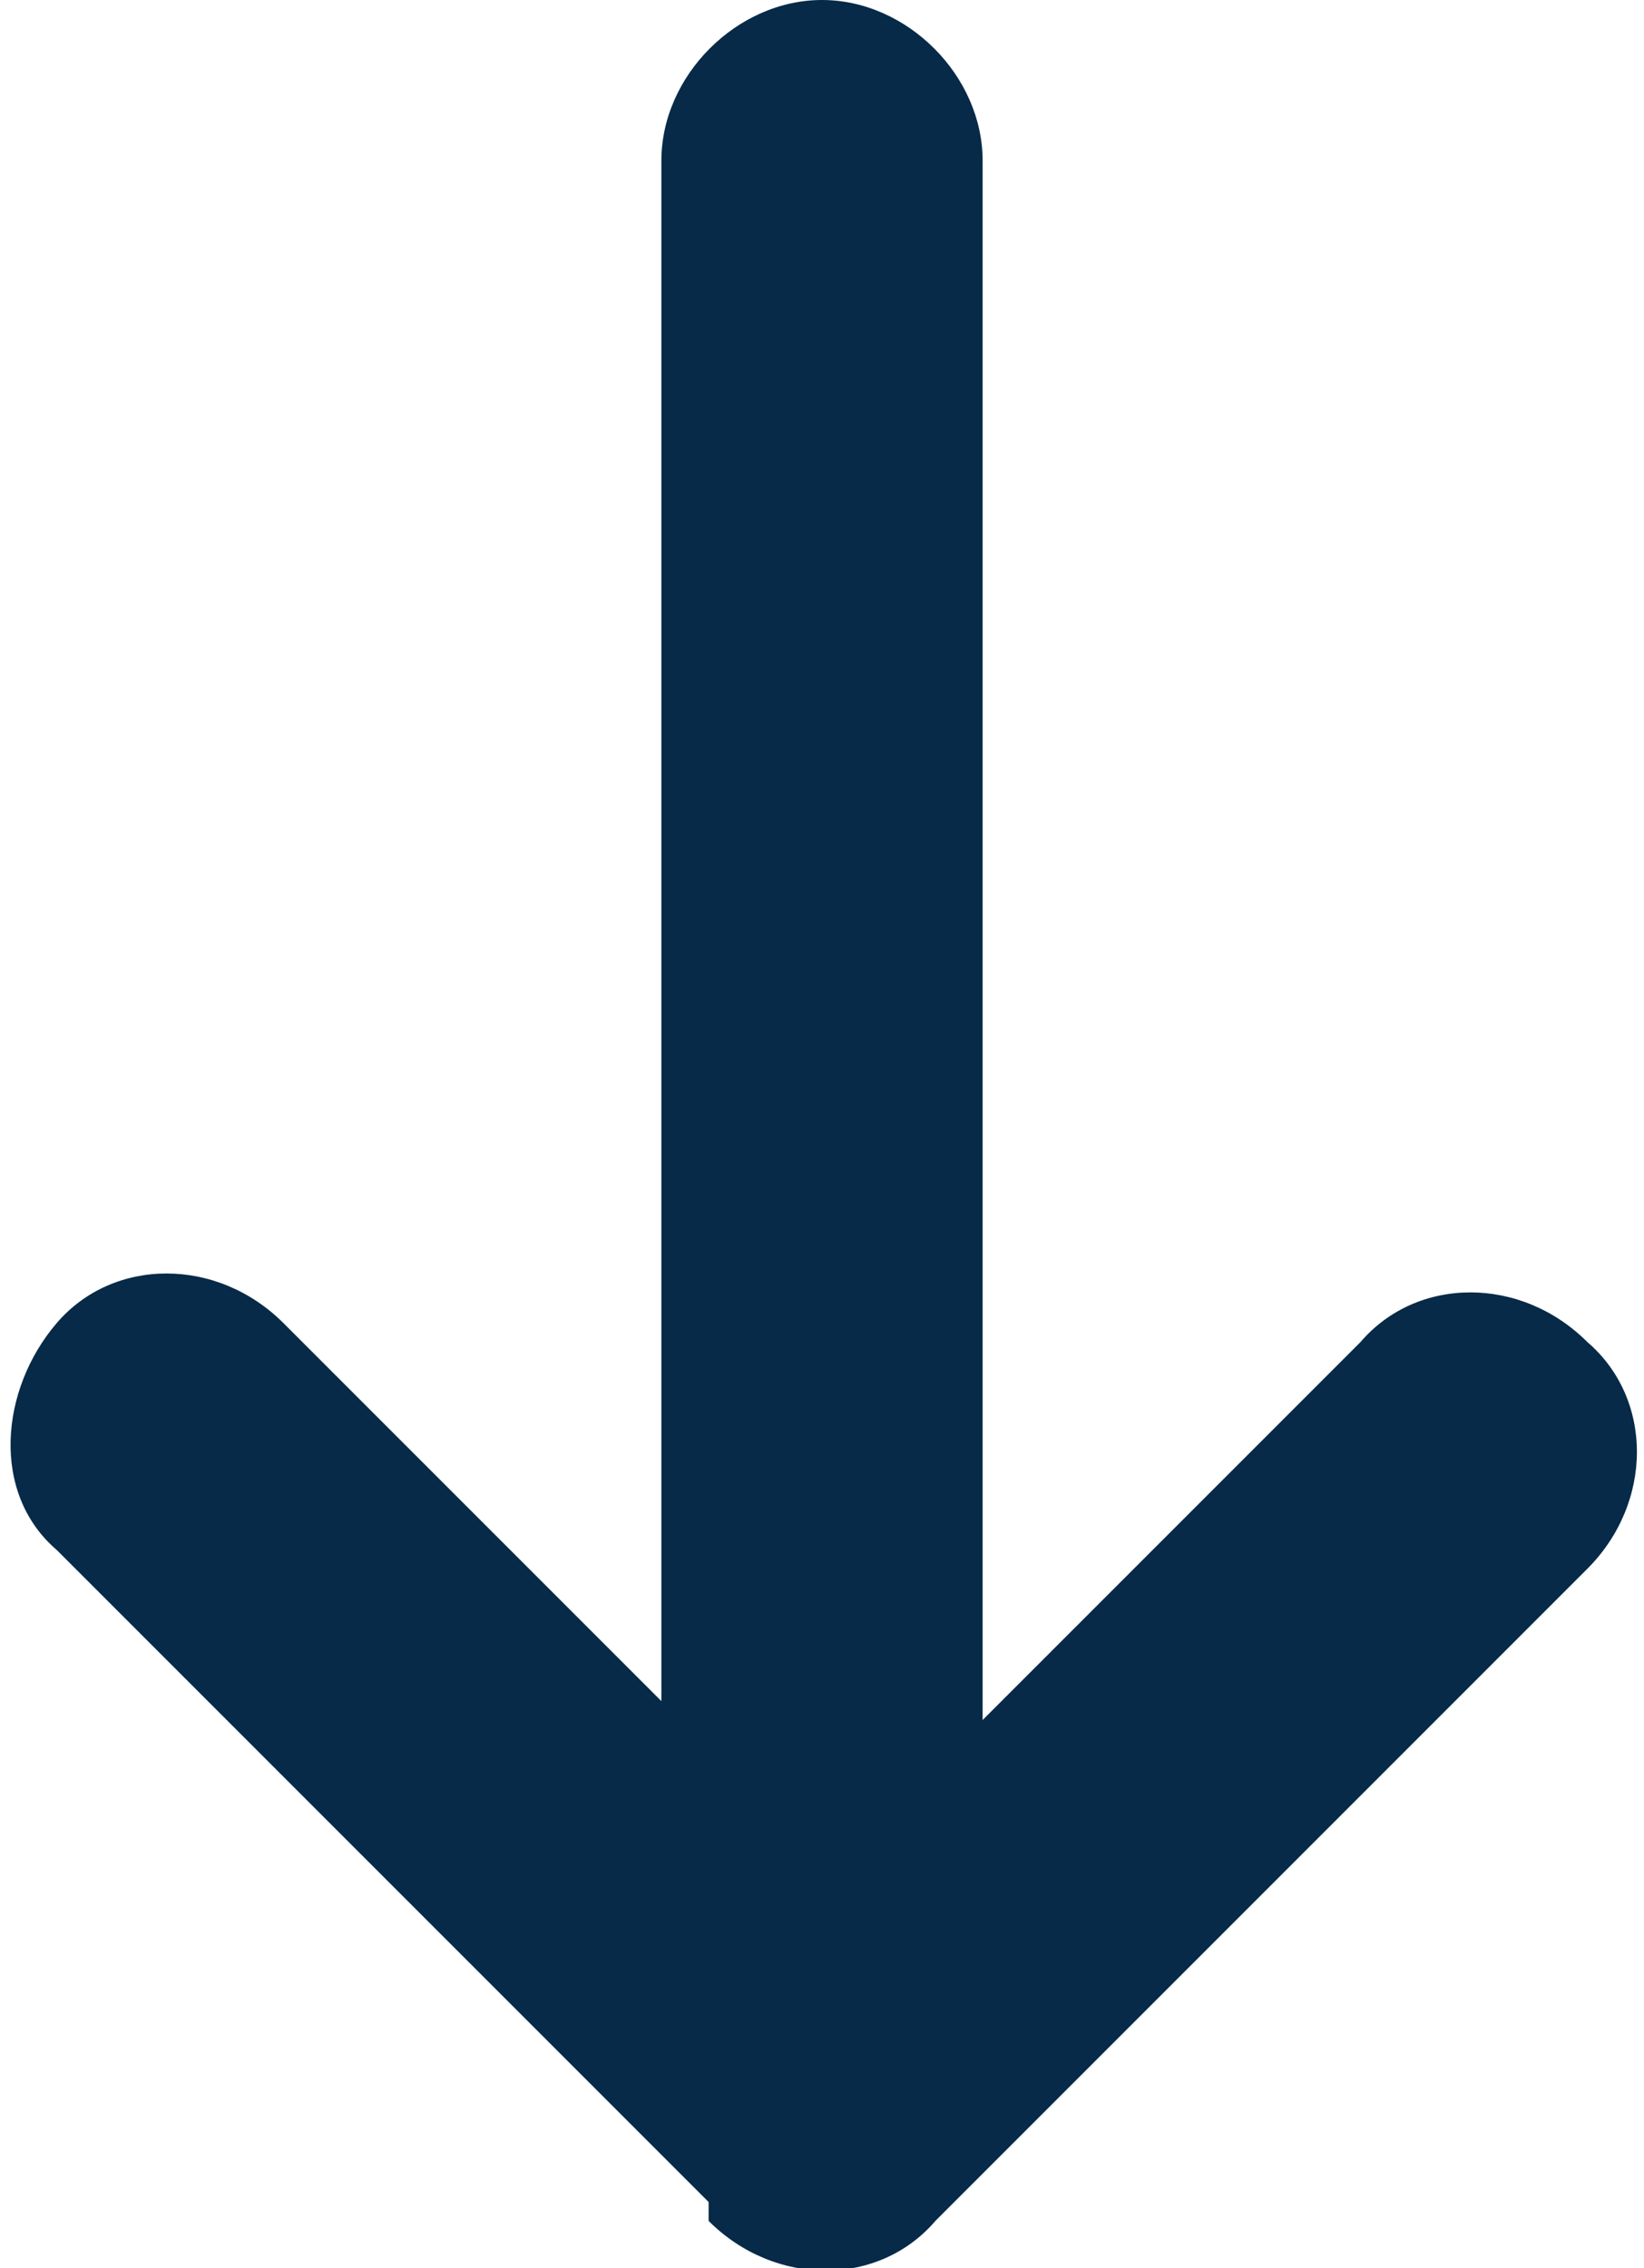 <?xml version="1.0" encoding="UTF-8"?>
<svg id="Layer_1" xmlns="http://www.w3.org/2000/svg" width="17.4" height="24" version="1.1" viewBox="0 0 17.4 24">
  <!-- Generator: Adobe Illustrator 29.4.0, SVG Export Plug-In . SVG Version: 2.1.0 Build 152)  -->
  <defs>
    <style>
      .st0 {
        fill: #062a47;
        fill-rule: evenodd;
      }
    </style>
  </defs>
  <g id="Isolation_Mode">
    <path class="st0" d="M7.5,23.5c.7.7,1.8.7,2.4,0l6.9-6.9c.7-.7.7-1.8,0-2.4-.7-.7-1.8-.7-2.4,0l-4,4V1.7c0-.9-.8-1.7-1.7-1.7s-1.7.8-1.7,1.7v16.3s-4-4-4-4c-.7-.7-1.8-.7-2.4,0s-.7,1.8,0,2.4l6.9,6.9h0Z"/>
  </g>
</svg>